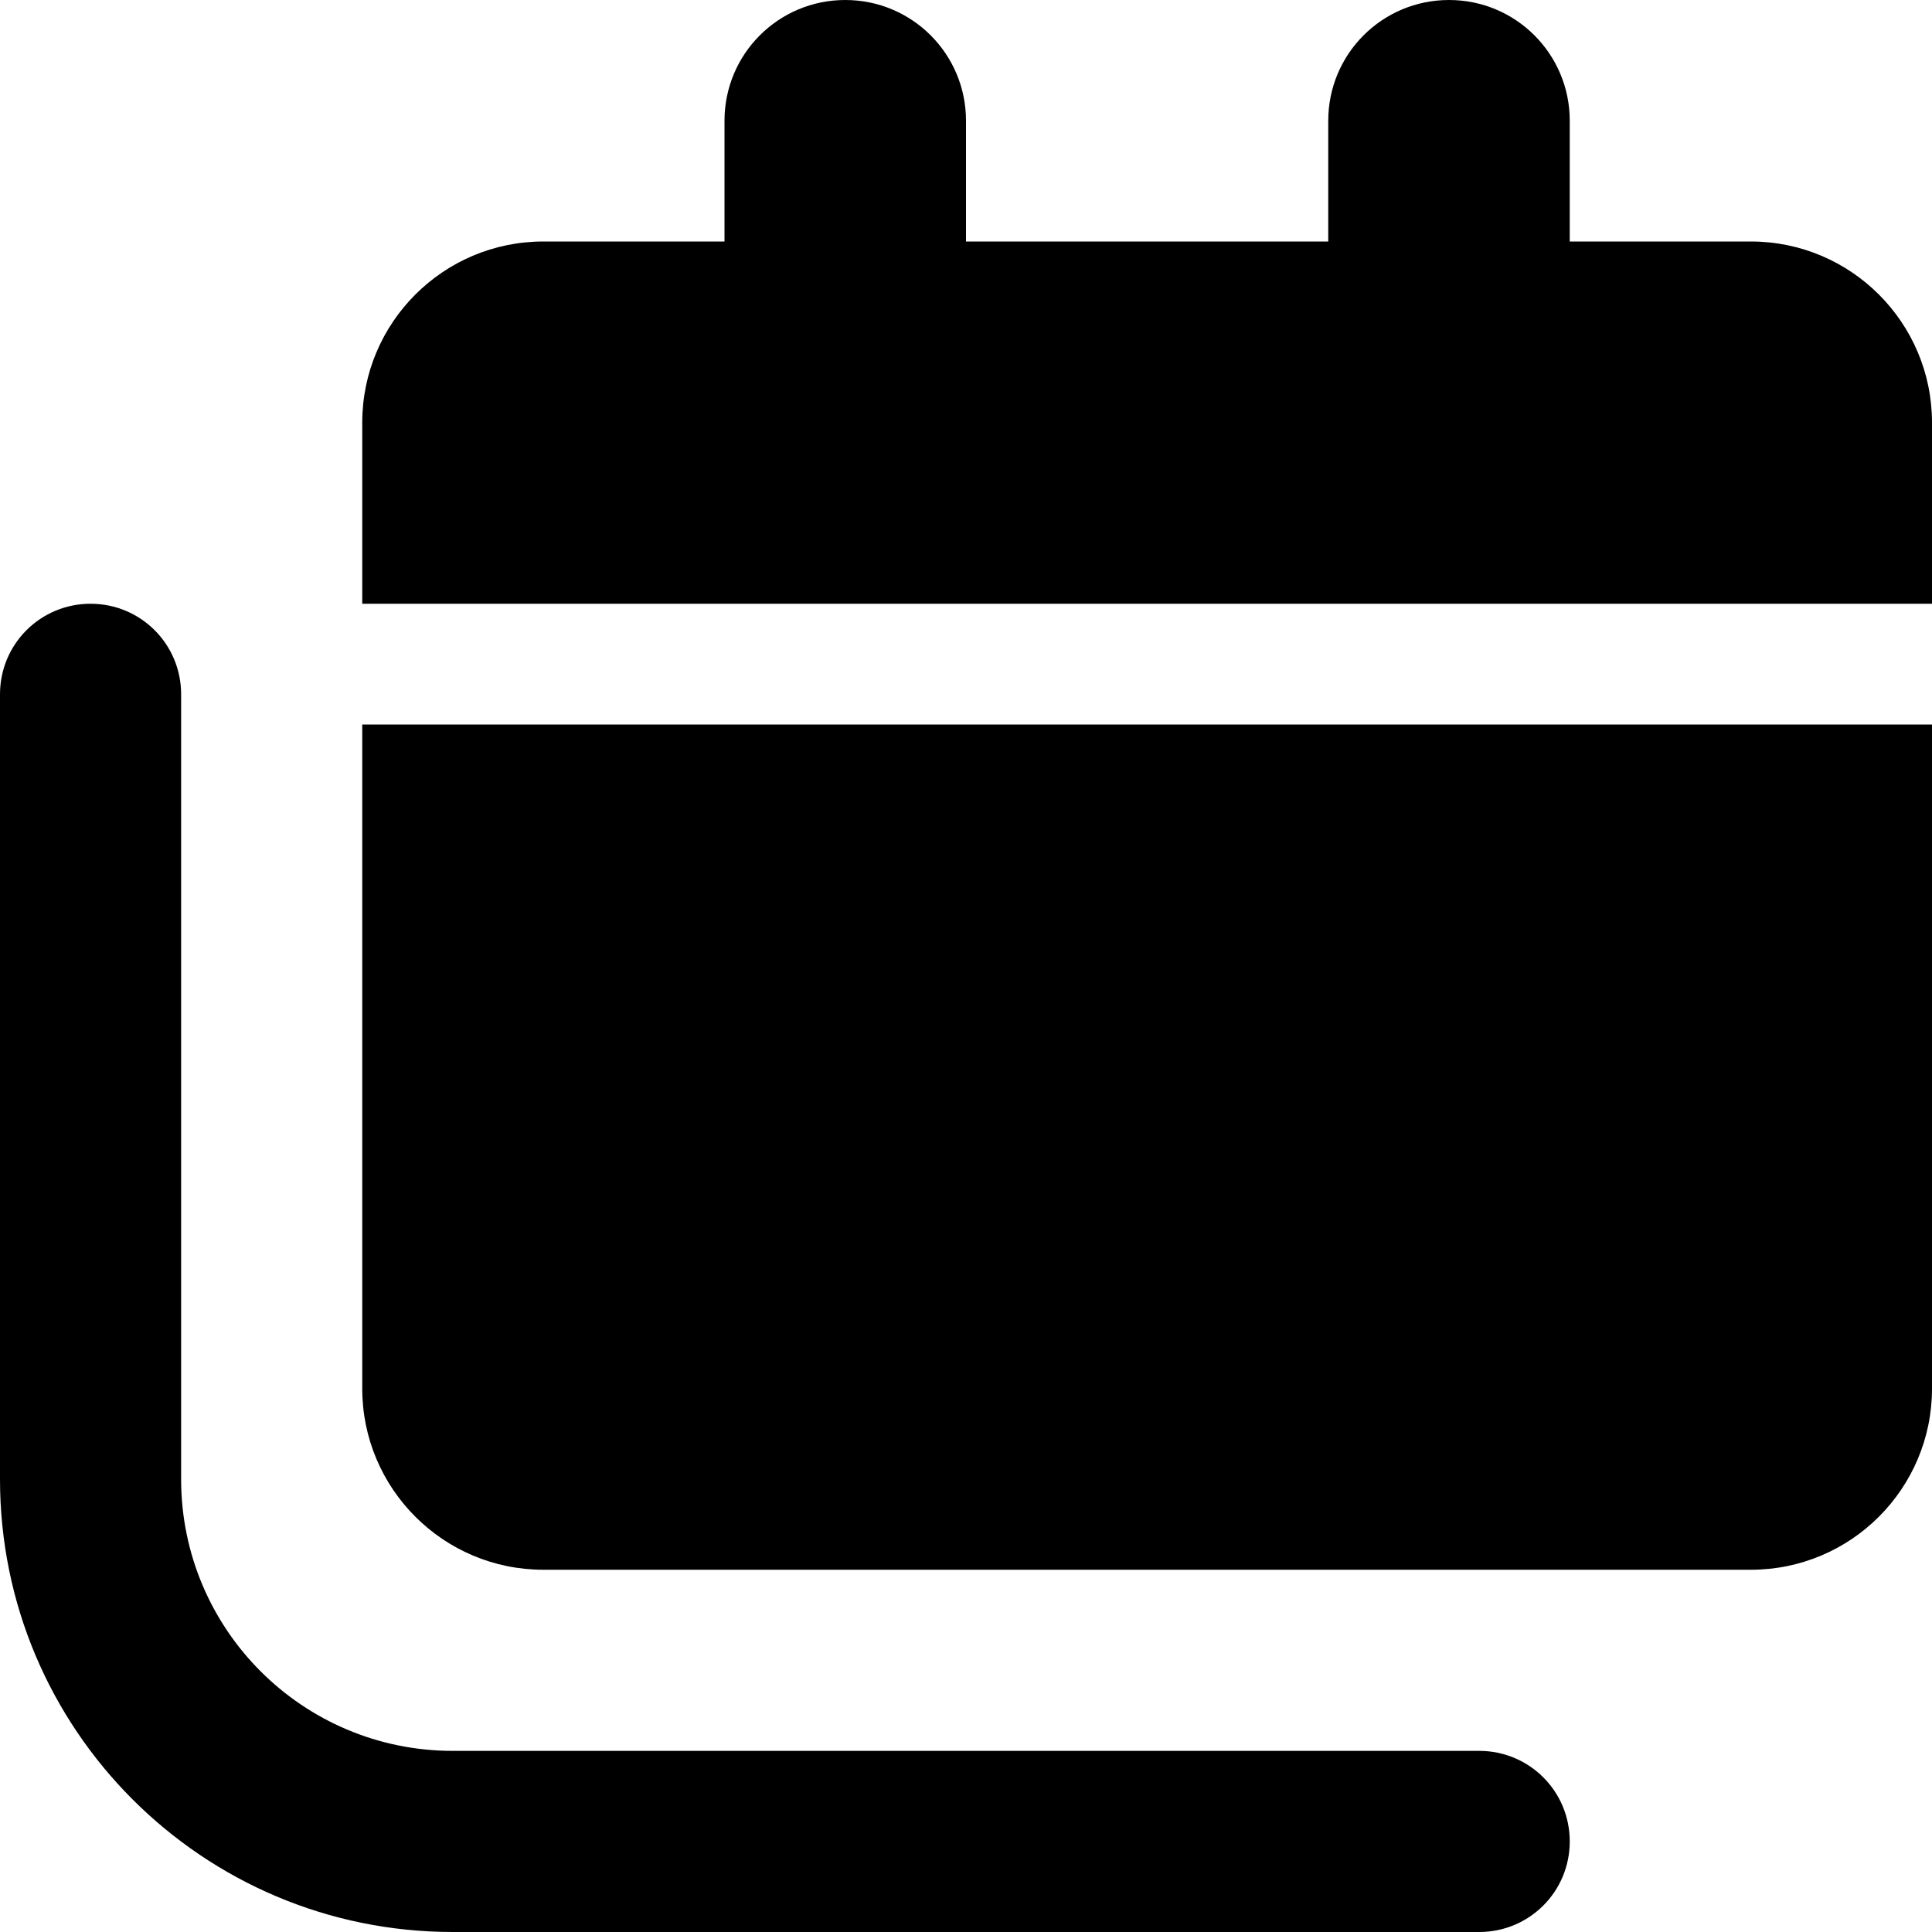 <svg xmlns="http://www.w3.org/2000/svg" viewBox="0 0 512 512"><!--! Font Awesome Pro 6.6.0 by @fontawesome - https://fontawesome.com License - https://fontawesome.com/license (Commercial License) Copyright 2024 Fonticons, Inc. --><path d="M224 0c-17.7 0-32 14.3-32 32l0 32-48 0c-26.5 0-48 21.5-48 48l0 48 416 0 0-48c0-26.5-21.5-48-48-48l-48 0 0-32c0-17.7-14.3-32-32-32s-32 14.3-32 32l0 32-96 0 0-32c0-17.7-14.3-32-32-32zM96 192l0 176c0 26.5 21.5 48 48 48l320 0c26.5 0 48-21.5 48-48l0-176L96 192zm-48-8c0-13.3-10.7-24-24-24s-24 10.7-24 24L0 392c0 66.3 53.7 120 120 120l272 0c13.3 0 24-10.7 24-24s-10.7-24-24-24l-272 0c-39.8 0-72-32.2-72-72l0-208z"/></svg>